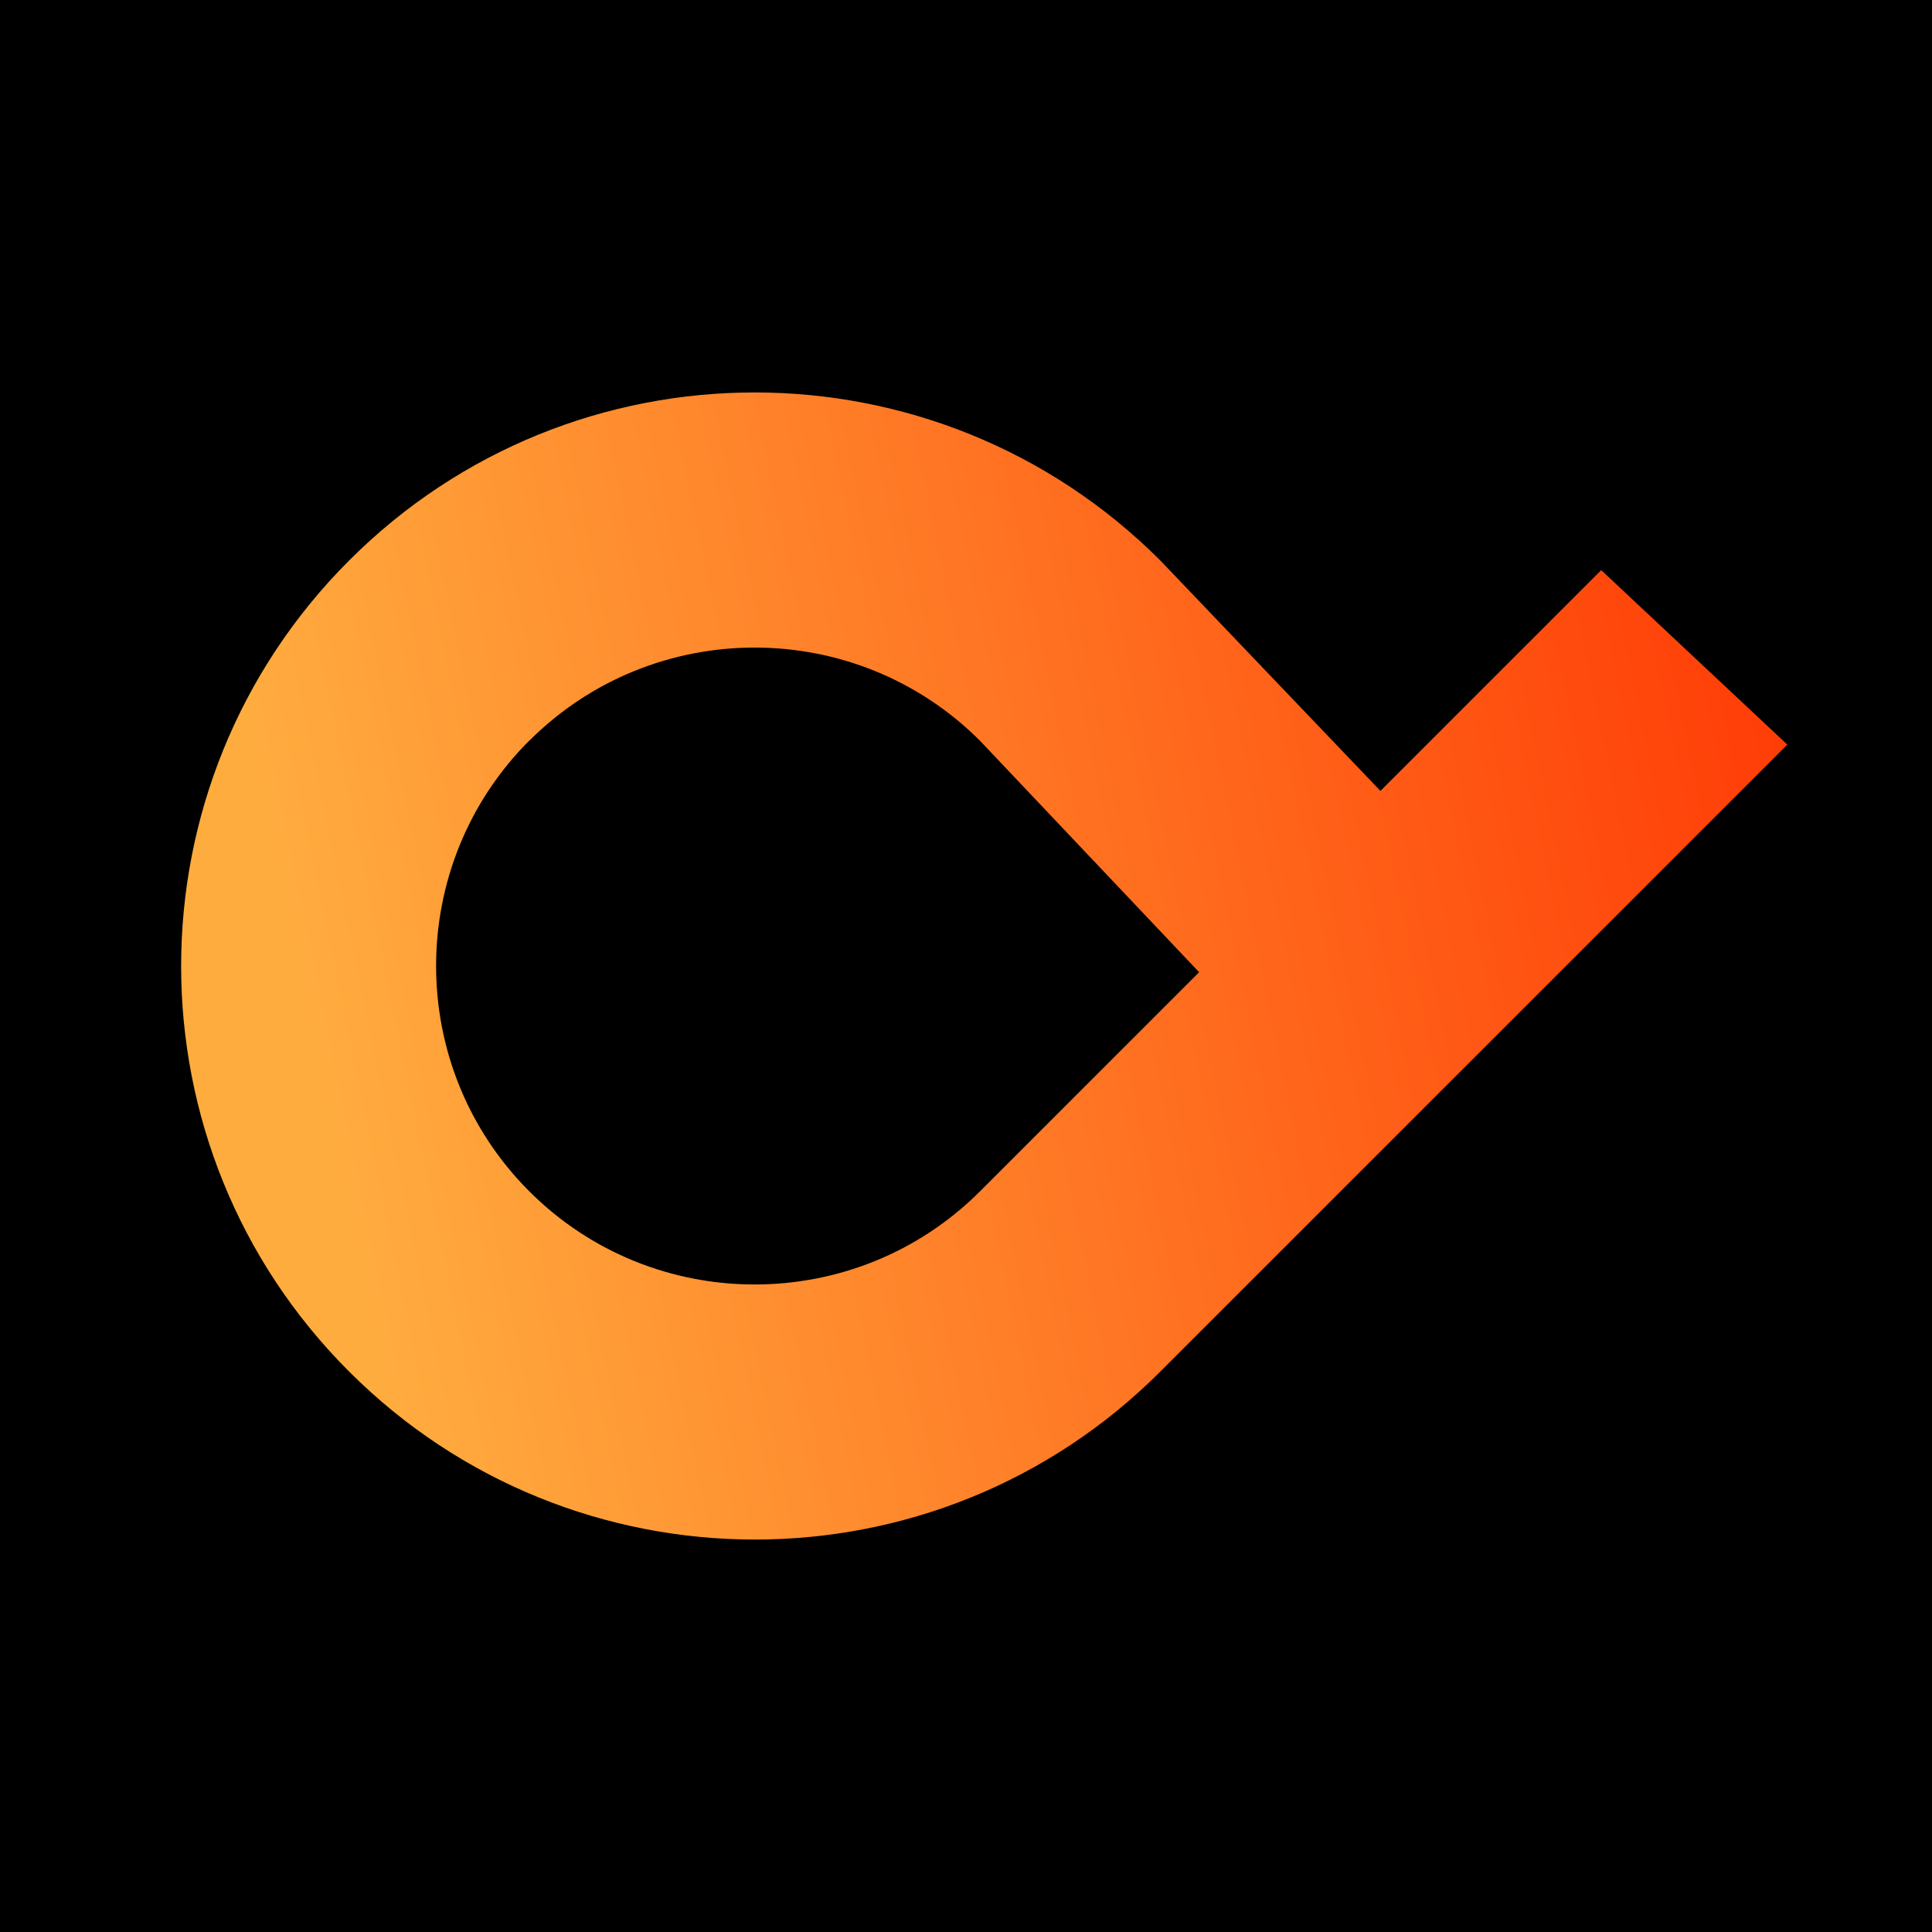 <svg xmlns="http://www.w3.org/2000/svg" width="64" height="64" fill="none"><path fill="#00000000" d="M0 0h64v64H0z"/><path fill="url(#a)" d="M17.533 24.538c4.115-4.115 10.815-4.115 14.93 0l7.262 7.67 6.006-6.006-7.295-7.636c-7.421-7.421-19.454-7.421-26.87 0-7.421 7.421-7.421 19.454 0 26.87s19.454 7.421 26.87 0l20.771-20.77-6.165-5.78-20.578 20.578c-4.116 4.115-10.816 4.115-14.931 0-4.116-4.116-4.116-10.816 0-14.931"/><path fill="#000" d="M25.014 36.234a4.408 4.408 0 1 0 0-8.816 4.408 4.408 0 0 0 0 8.816Z"/><defs><linearGradient id="a" x1="10.679" x2="65.499" y1="36.67" y2="25.376" gradientUnits="userSpaceOnUse"><stop stop-color="#FFAC3F"/><stop offset="1" stop-color="#FF3000"/></linearGradient></defs></svg>